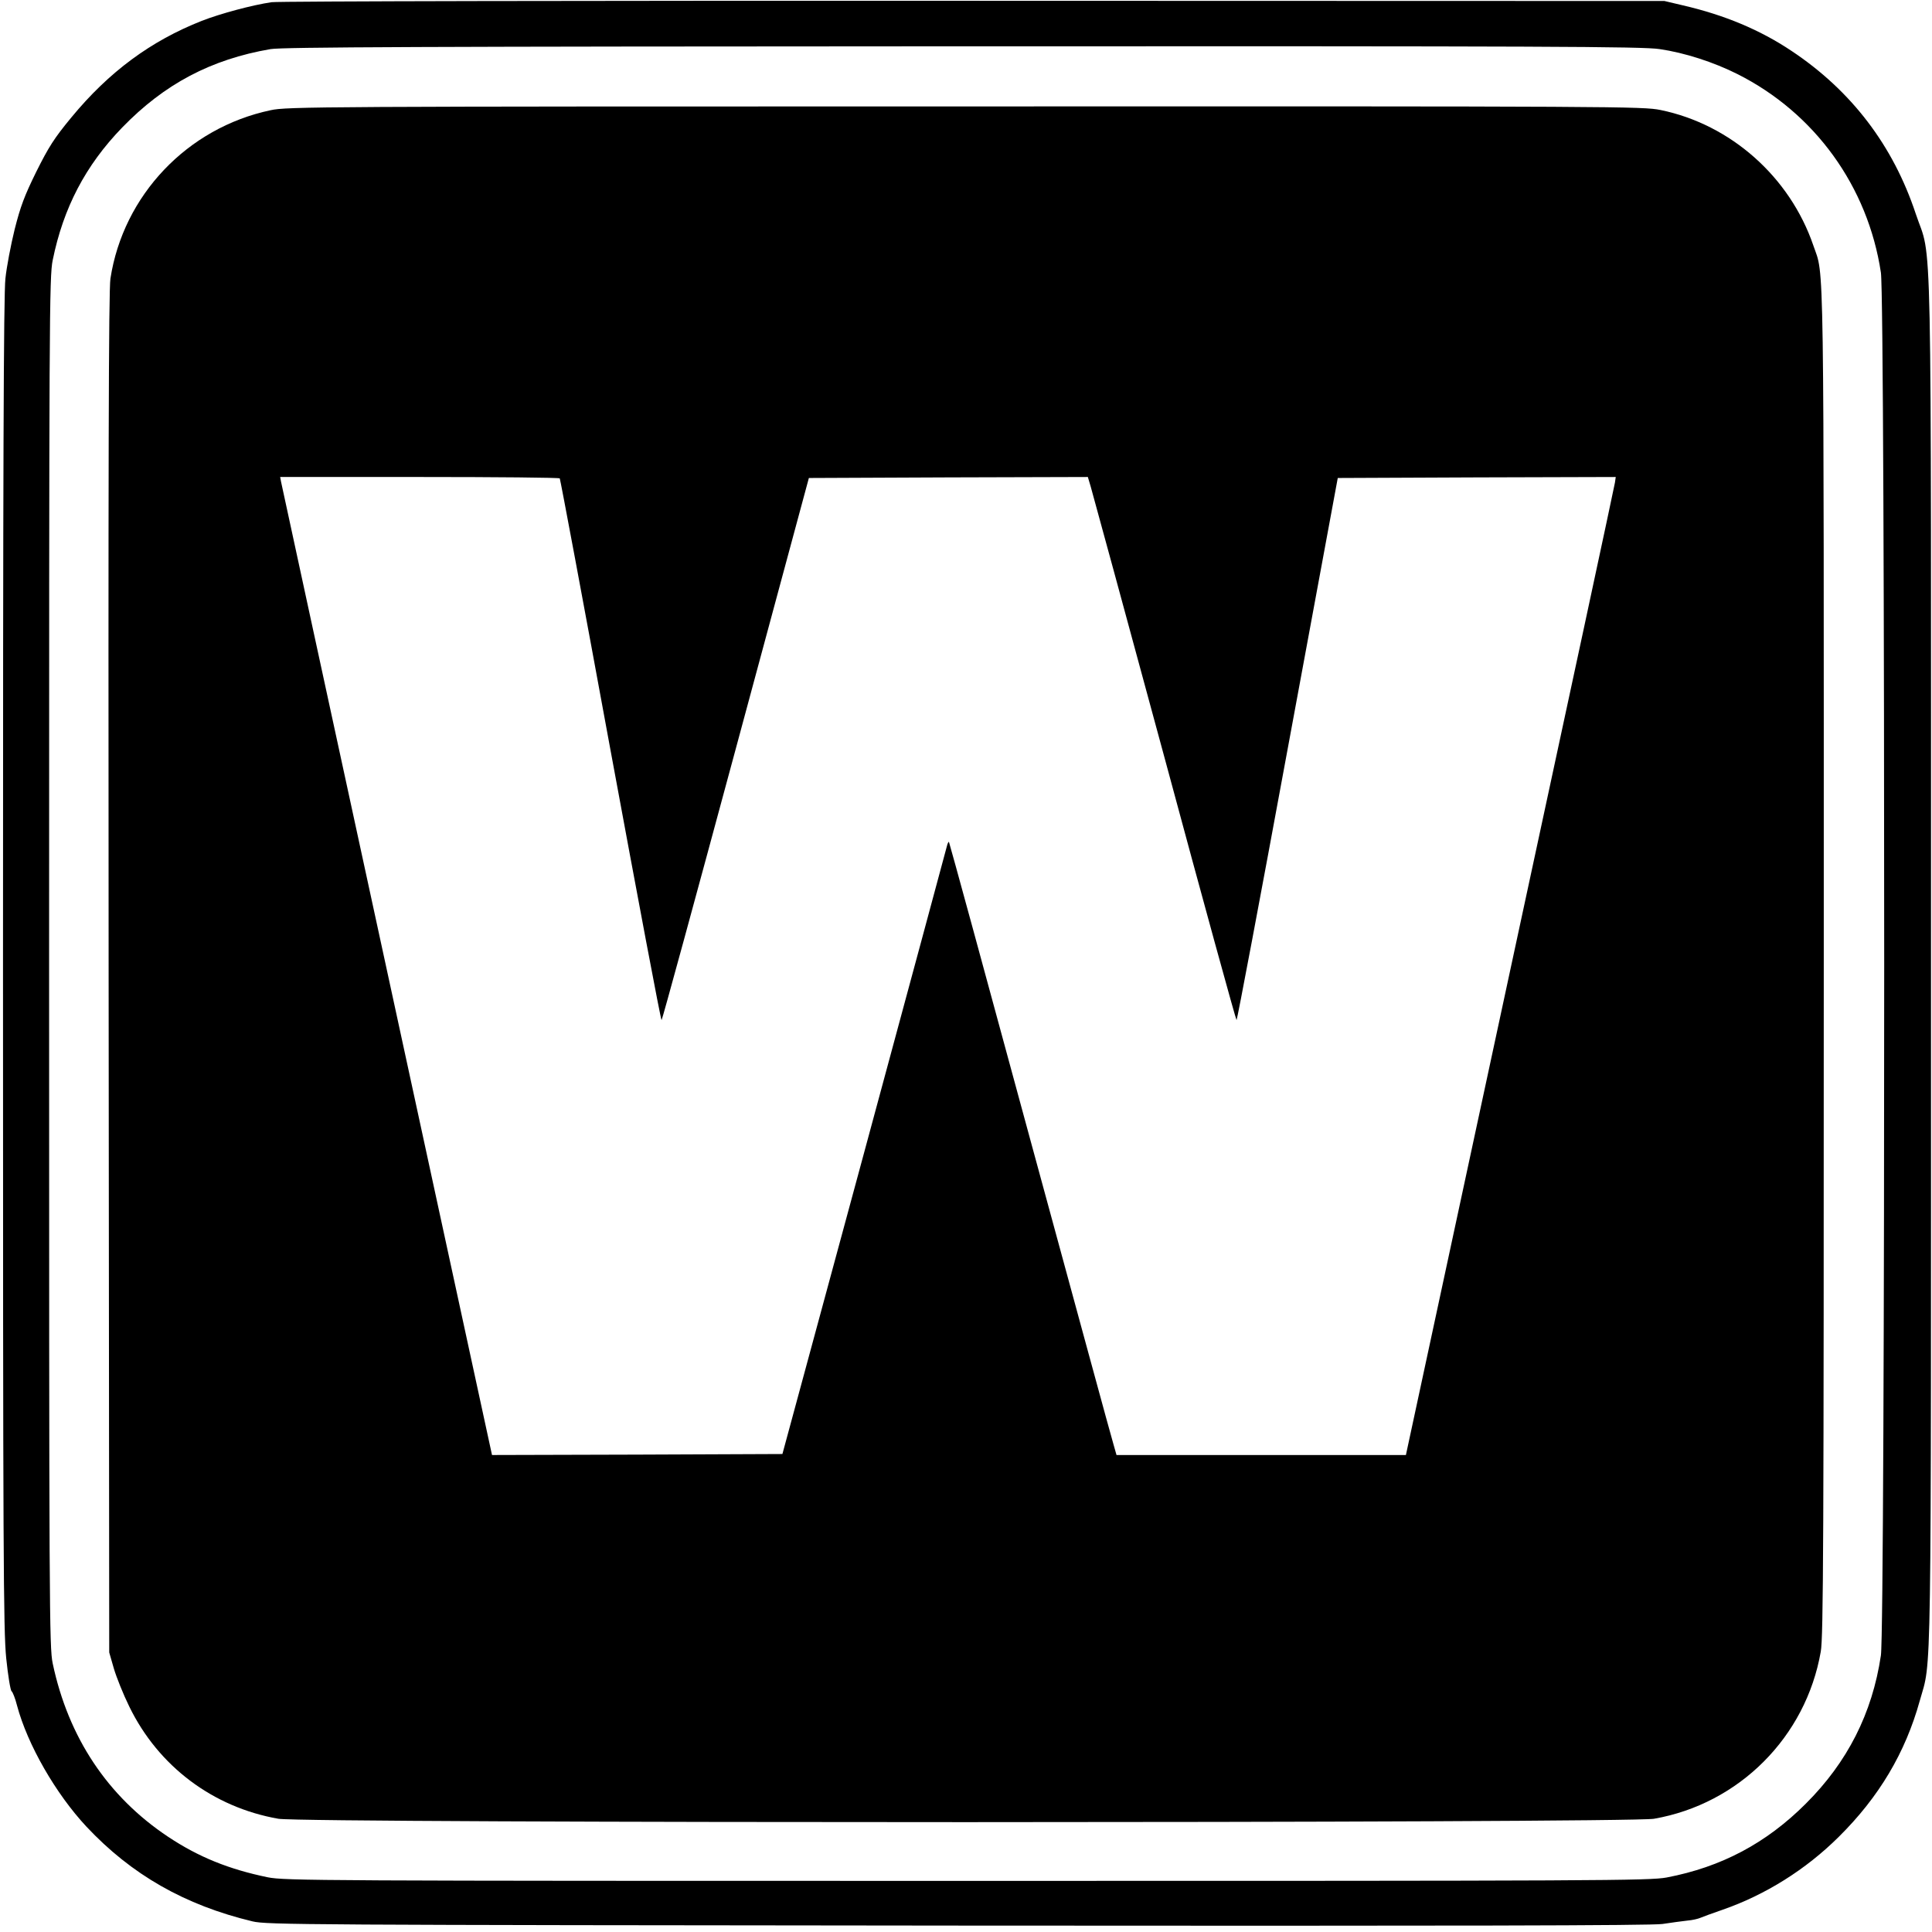 <?xml version="1.0" standalone="no"?>
<!DOCTYPE svg PUBLIC "-//W3C//DTD SVG 20010904//EN"
 "http://www.w3.org/TR/2001/REC-SVG-20010904/DTD/svg10.dtd">
<svg version="1.0" xmlns="http://www.w3.org/2000/svg"
 width="964pt" height="964pt" viewBox="0 0 964 964"
 preserveAspectRatio="xMidYMid meet">
<g transform="translate(0,964) scale(0.1,-0.1)"
fill="#000000" stroke="none">
<path d="M1355 9629 c-96 -14 -256 -57 -348 -93 -254 -100 -463 -254 -651
-482 -86 -104 -113 -147 -175 -271 -59 -120 -79 -173 -108 -288 -19 -77 -40
-187 -46 -245 -9 -78 -12 -961 -12 -3415 0 -2983 2 -3326 16 -3469 9 -87 21
-161 27 -165 5 -3 18 -35 27 -71 52 -195 193 -440 346 -604 225 -240 491 -392
829 -473 71 -17 248 -18 3515 -21 2498 -2 3462 0 3520 8 44 7 100 14 125 17
25 2 54 9 65 14 11 5 61 23 110 40 213 74 415 200 580 364 200 198 332 419
404 679 60 214 56 -28 56 3681 0 3836 7 3489 -76 3738 -113 341 -321 614 -620
813 -157 105 -334 179 -541 227 l-93 22 -3445 1 c-1925 1 -3471 -2 -3505 -7z
m6926 -234 c124 -18 270 -65 389 -125 385 -194 650 -560 715 -990 22 -143 22
-6757 0 -6900 -43 -289 -167 -533 -375 -740 -197 -197 -421 -316 -694 -368
-85 -16 -320 -17 -3491 -17 -3238 0 -3404 1 -3489 18 -194 40 -345 101 -497
202 -302 201 -498 496 -576 865 -17 81 -18 255 -18 3500 0 3227 1 3420 18
3502 53 261 164 473 346 661 211 218 444 341 741 392 60 10 752 13 3455 14
2900 1 3394 -1 3476 -14z"/>
<path d="M1350 9090 c-416 -88 -735 -425 -799 -840 -9 -56 -11 -933 -9 -3465
l3 -3390 23 -80 c13 -44 47 -129 77 -190 145 -298 418 -503 744 -560 127 -23
6736 -22 6864 0 424 74 758 408 832 834 13 72 15 534 15 3436 0 3643 3 3418
-52 3580 -117 342 -412 604 -762 676 -88 18 -198 19 -3471 18 -3228 0 -3384
-1 -3465 -19z m1443 -1837 c3 -5 117 -614 253 -1355 137 -742 251 -1348 255
-1348 3 0 169 609 370 1353 l365 1352 696 3 696 2 14 -47 c8 -27 174 -636 369
-1355 194 -720 356 -1308 359 -1308 3 0 118 609 255 1353 l250 1352 694 3 693
2 -4 -28 c-2 -16 -238 -1114 -524 -2440 l-519 -2412 -722 0 -722 0 -15 53 c-9
28 -196 716 -417 1527 -220 811 -402 1477 -404 1479 -2 2 -7 -7 -10 -20 -3
-13 -189 -701 -413 -1529 l-408 -1505 -725 -3 -724 -2 -524 2417 c-289 1330
-526 2428 -529 2441 l-4 22 695 0 c383 0 698 -3 700 -7z"/>
</g>
</svg>
